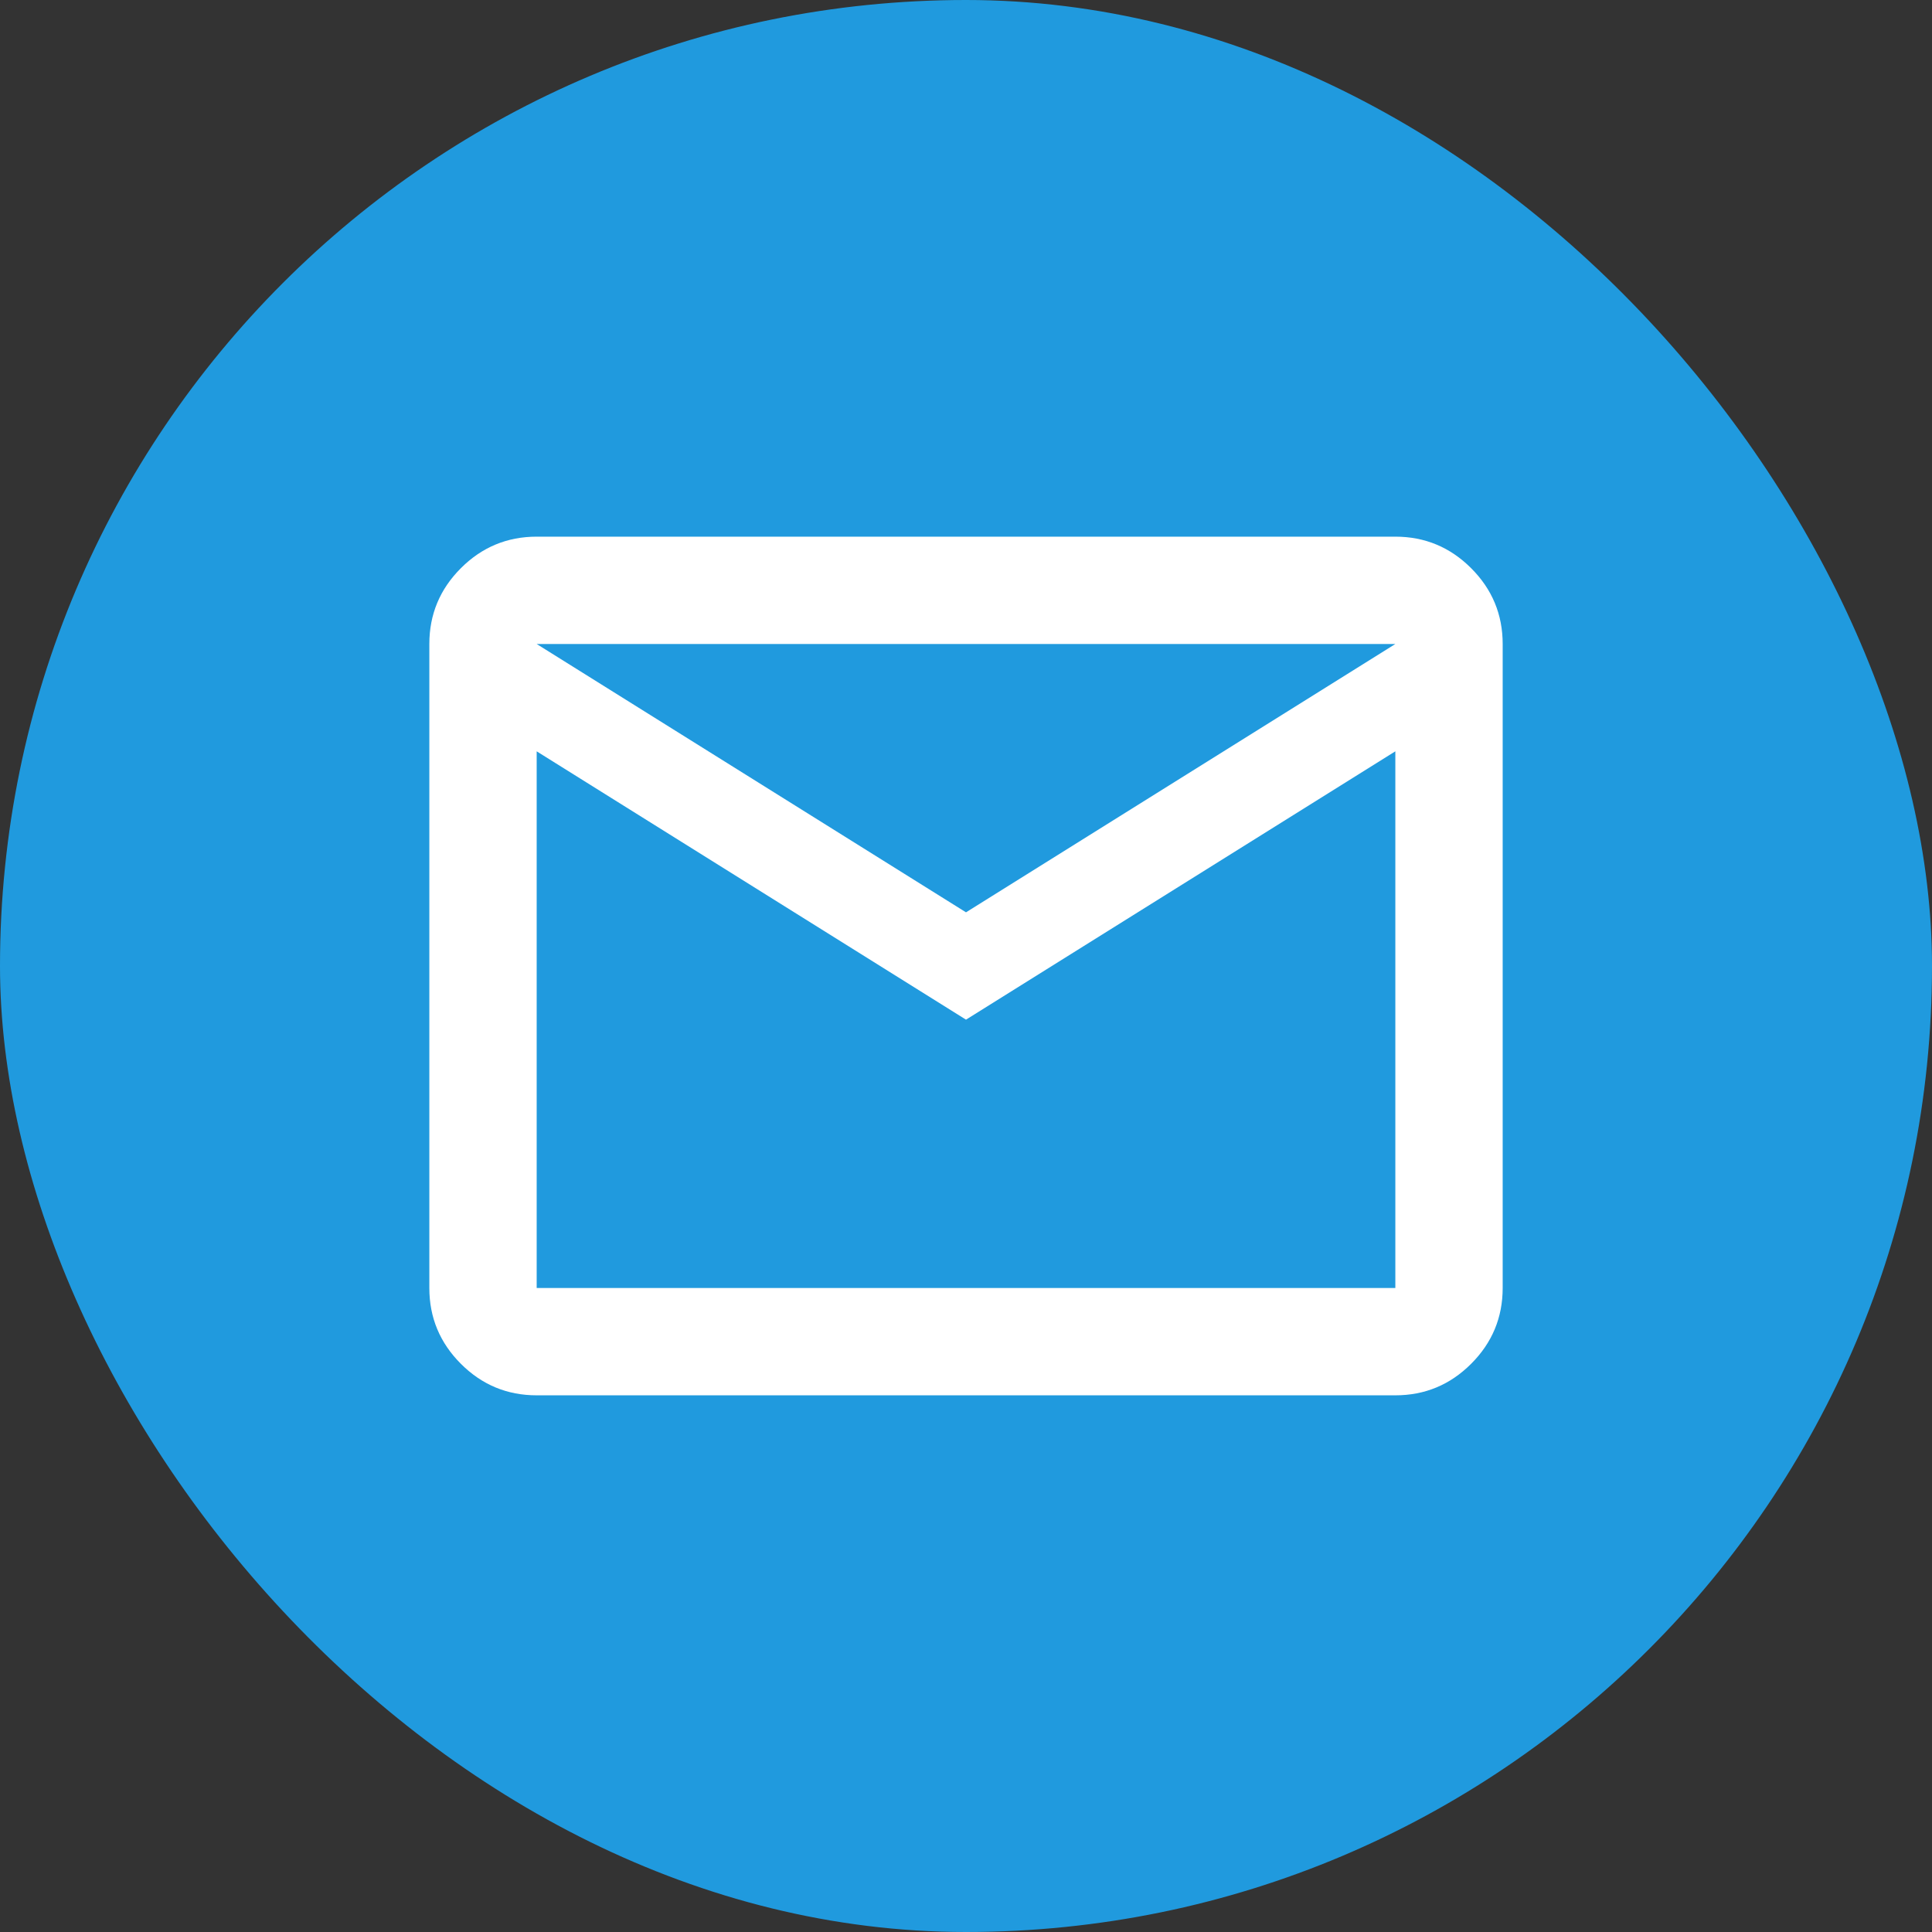 <svg width="120" height="120" viewBox="0 0 120 120" fill="none" xmlns="http://www.w3.org/2000/svg">
<rect x="0" y="0" width="120" height="120" fill="#333333" stroke="none"/>
<rect width="120" height="120" rx="60" fill="#209ADE"/>
<path d="M33.334 86.666C31.5 86.666 29.931 86.014 28.625 84.708C27.32 83.403 26.667 81.833 26.667 80V40C26.667 38.166 27.32 36.597 28.625 35.291C29.931 33.986 31.5 33.333 33.334 33.333H86.667C88.5 33.333 90.07 33.986 91.375 35.291C92.681 36.597 93.334 38.166 93.334 40V80C93.334 81.833 92.681 83.403 91.375 84.708C90.07 86.014 88.5 86.666 86.667 86.666H33.334ZM60 63.333L33.334 46.666V80H86.667V46.666L60 63.333ZM60 56.666L86.667 40H33.334L60 56.666ZM33.334 46.666V40V80V46.666Z" fill="white"/>
</svg>
